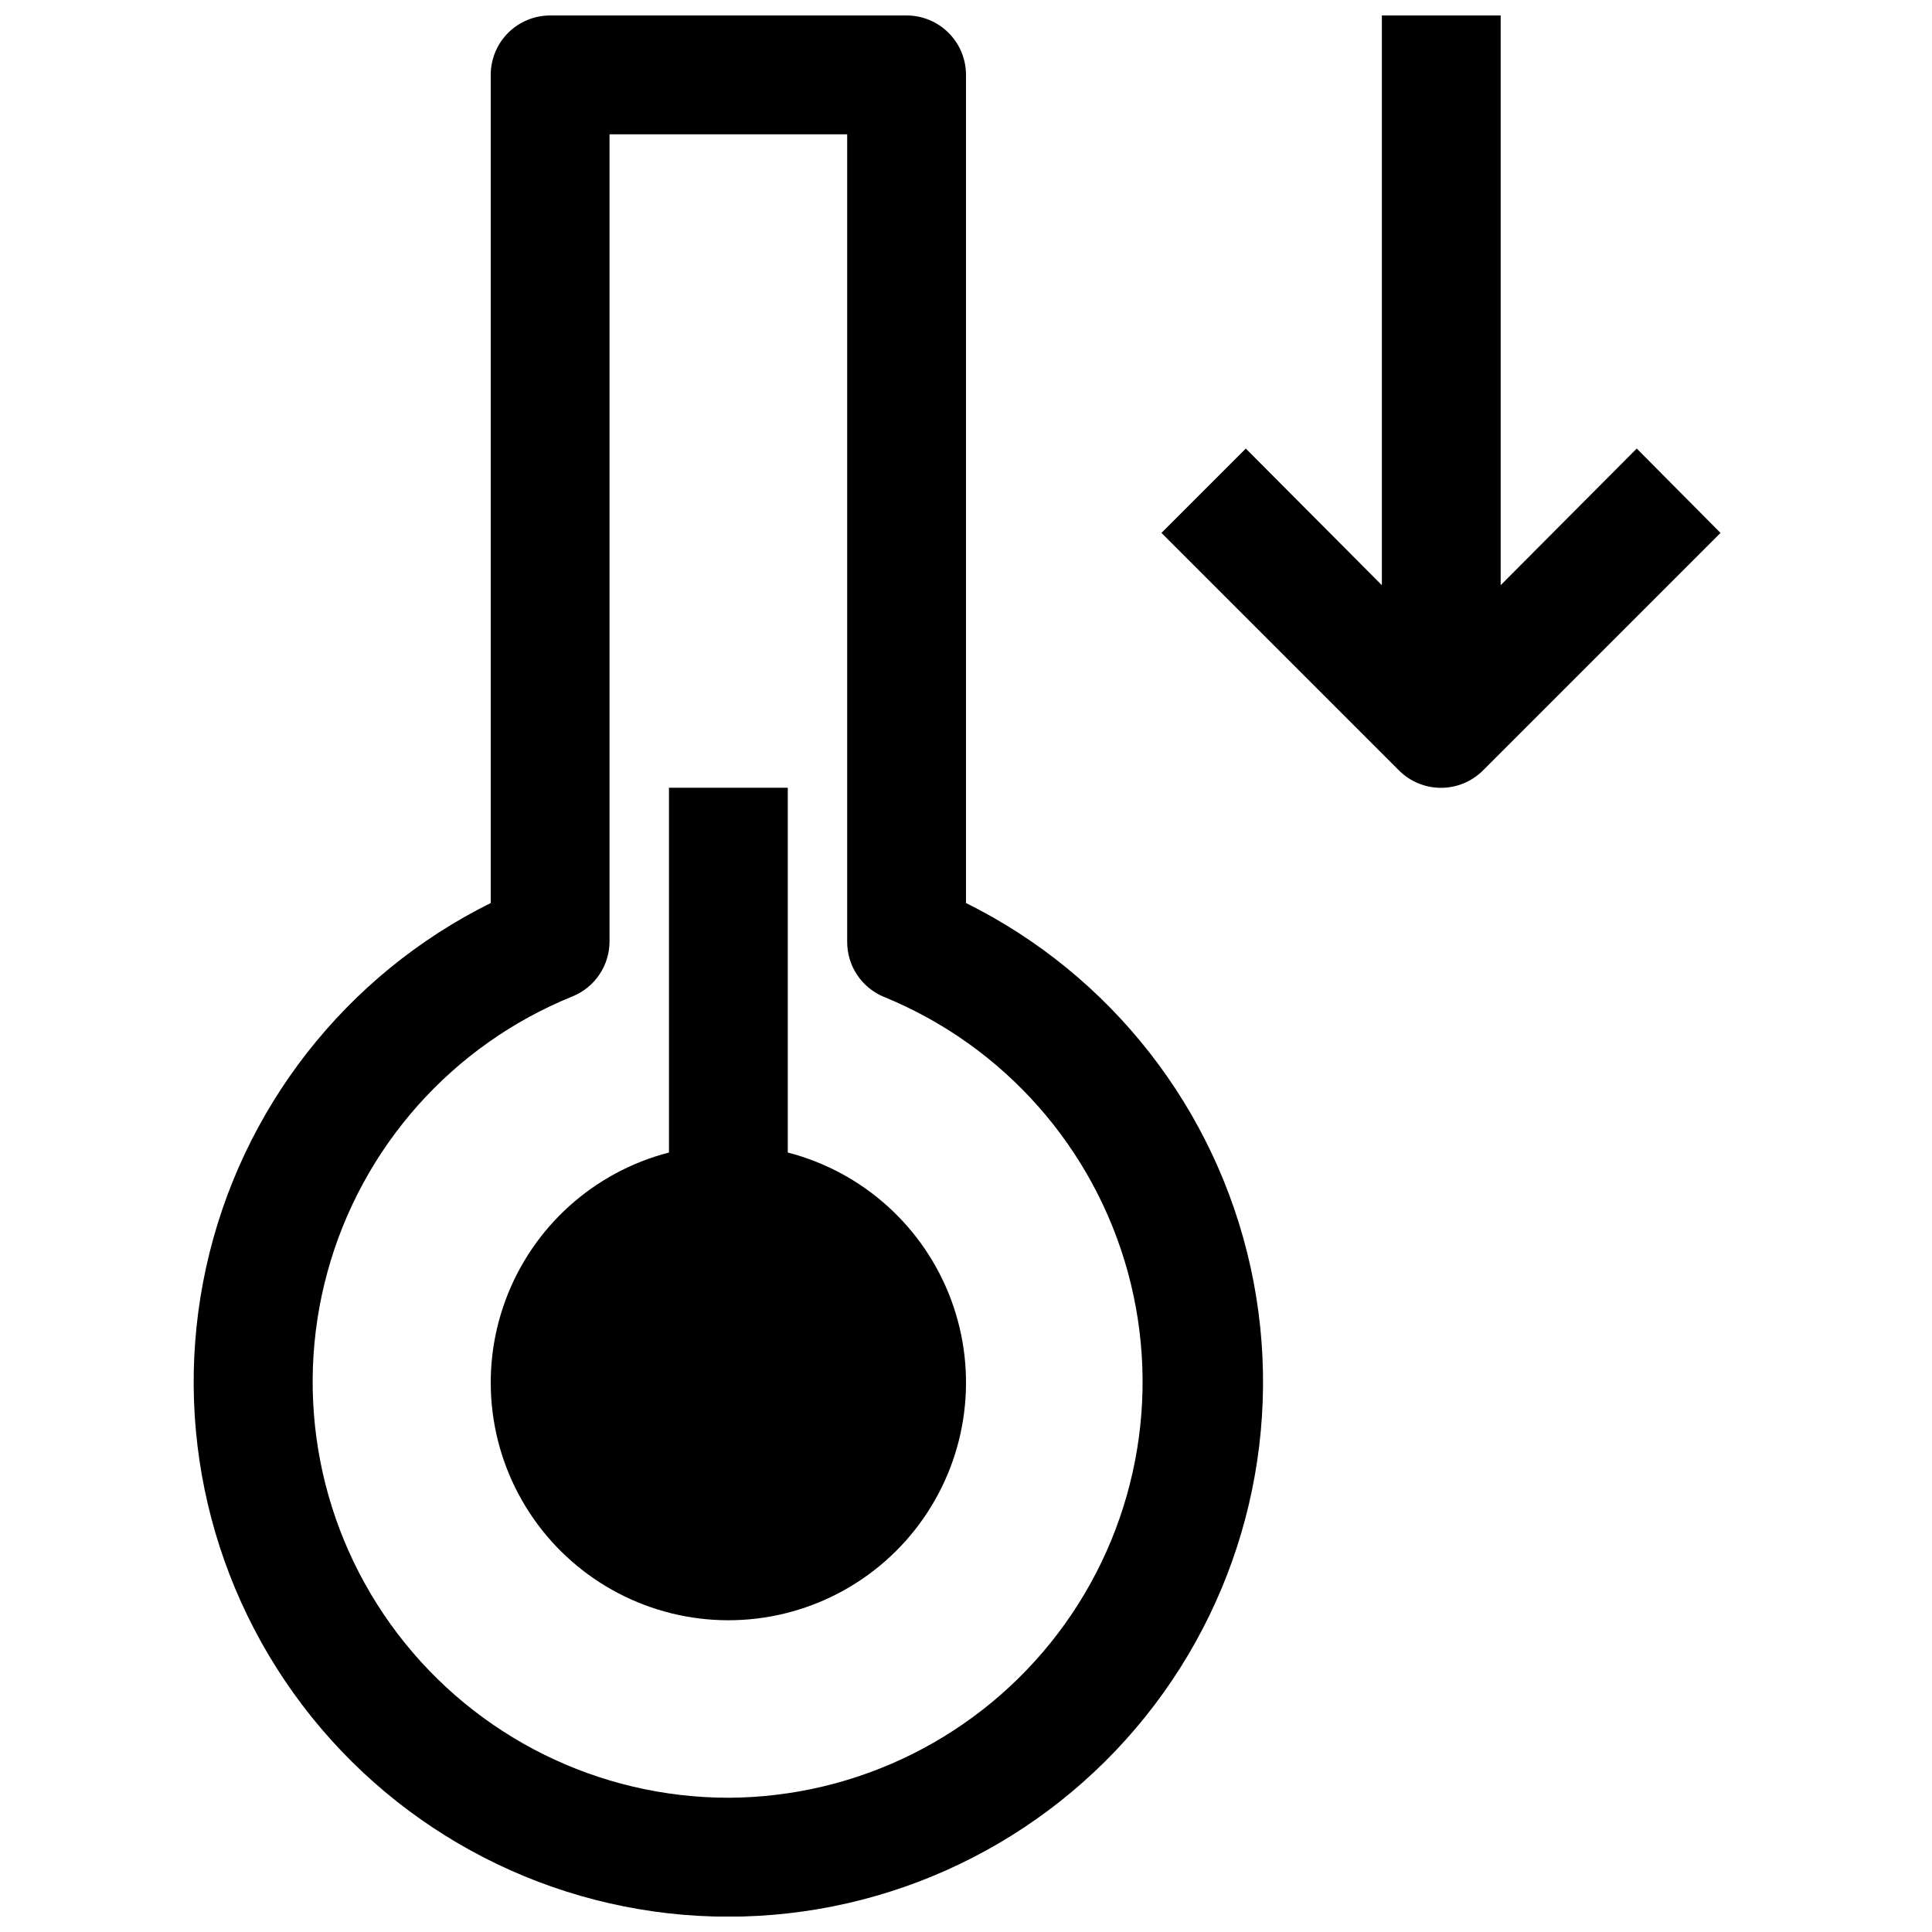<?xml version="1.0" encoding="UTF-8"?>
<!-- Uploaded to: ICON Repo, www.iconrepo.com, Generator: ICON Repo Mixer Tools -->
<svg width="800px" height="800px" version="1.1" viewBox="144 144 512 512" xmlns="http://www.w3.org/2000/svg">
 <defs>
  <clipPath id="b">
   <path d="m195 148.09h284v503.81h-284z"/>
  </clipPath>
  <clipPath id="a">
   <path d="m451 148.09h149v204.91h-149z"/>
  </clipPath>
 </defs>
 <g clip-path="url(#b)">
  <path d="m400 383.31v-219.47c0-4.172-1.66-8.18-4.613-11.133-2.953-2.949-6.957-4.609-11.133-4.609h-94.465c-4.176 0-8.18 1.66-11.133 4.609-2.953 2.953-4.609 6.961-4.609 11.133v219.47c-38.453 19.078-66.188 54.562-75.41 96.488-9.227 41.922 1.055 85.77 27.949 119.23 26.898 33.457 67.508 52.914 110.44 52.914 42.926 0 83.539-19.457 110.43-52.914 26.898-33.457 37.176-77.305 27.953-119.23-9.227-41.926-36.957-77.41-75.41-96.488zm-62.977 237.11c-34.371-0.012-66.766-16.059-87.602-43.395-20.836-27.332-27.727-62.816-18.637-95.961 9.09-33.145 33.125-60.152 64.988-73.031 2.898-1.191 5.379-3.219 7.117-5.828s2.66-5.68 2.644-8.812v-213.8h62.977v213.96c-0.016 3.137 0.902 6.203 2.644 8.812 1.738 2.609 4.215 4.637 7.117 5.828 31.727 12.965 55.617 39.953 64.641 73.02 9.02 33.062 2.144 68.445-18.605 95.727-20.75 27.277-53.012 43.352-87.285 43.484z"/>
 </g>
 <path d="m352.77 449.43v-96.668h-31.488v96.668c-19.961 5.156-36.133 19.75-43.301 39.078-7.168 19.328-4.422 40.941 7.348 57.863 11.773 16.922 31.082 27.012 51.699 27.012 20.613 0 39.922-10.09 51.695-27.012s14.52-38.535 7.352-57.863c-7.172-19.328-23.344-33.922-43.305-39.078z"/>
 <g clip-path="url(#a)">
  <path d="m577.75 262.87-36.055 36.211v-150.98h-31.488v150.98l-36.055-36.211-22.355 22.355 62.977 62.977c2.949 2.934 6.938 4.578 11.098 4.578s8.152-1.645 11.102-4.578l62.977-62.977z"/>
 </g>
</svg>